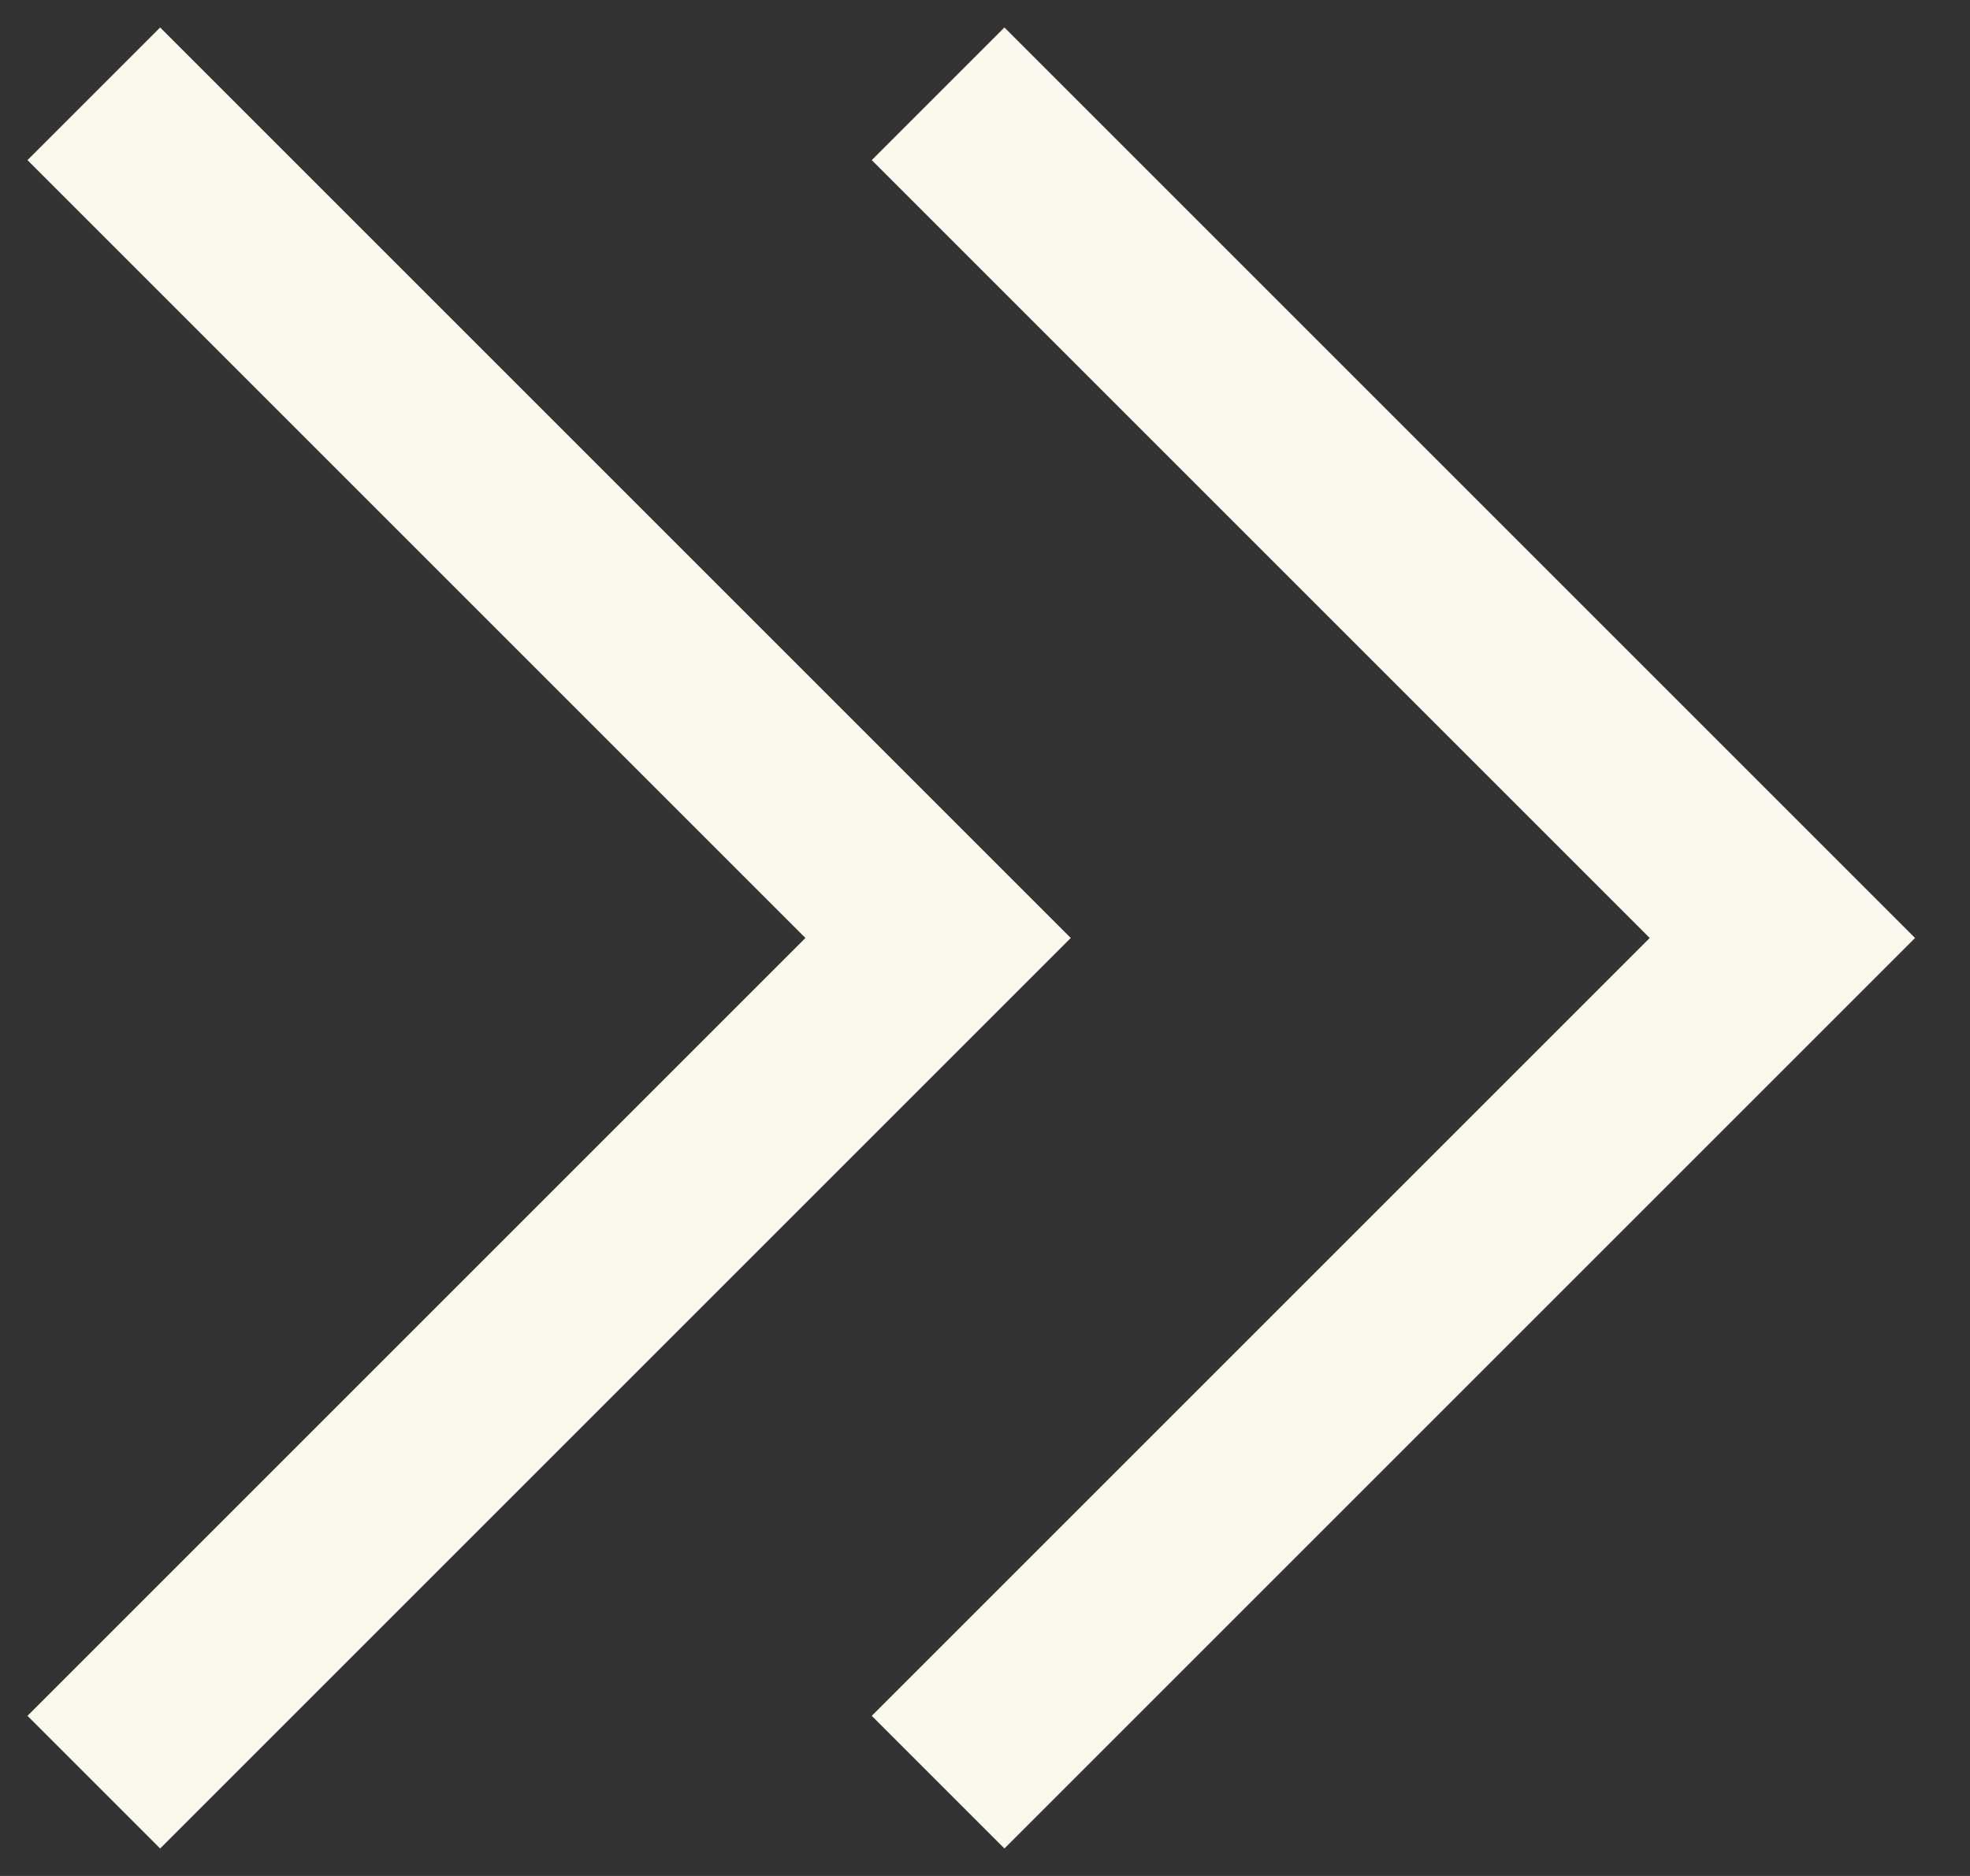 <svg width="21" height="20" viewBox="0 0 21 20" fill="none" xmlns="http://www.w3.org/2000/svg">
<rect x="0" y="0" width="21" height="20" fill="#333333" stroke="none"/>
<g id="Group 12">
<path id="Vector 13" d="M1 1L10 10L1 19" stroke="#FBF9EE" stroke-width="2"/>
<path id="Vector 14" d="M10 1L19 10L10 19" stroke="#FBF9EE" stroke-width="2"/>
</g>
</svg>

